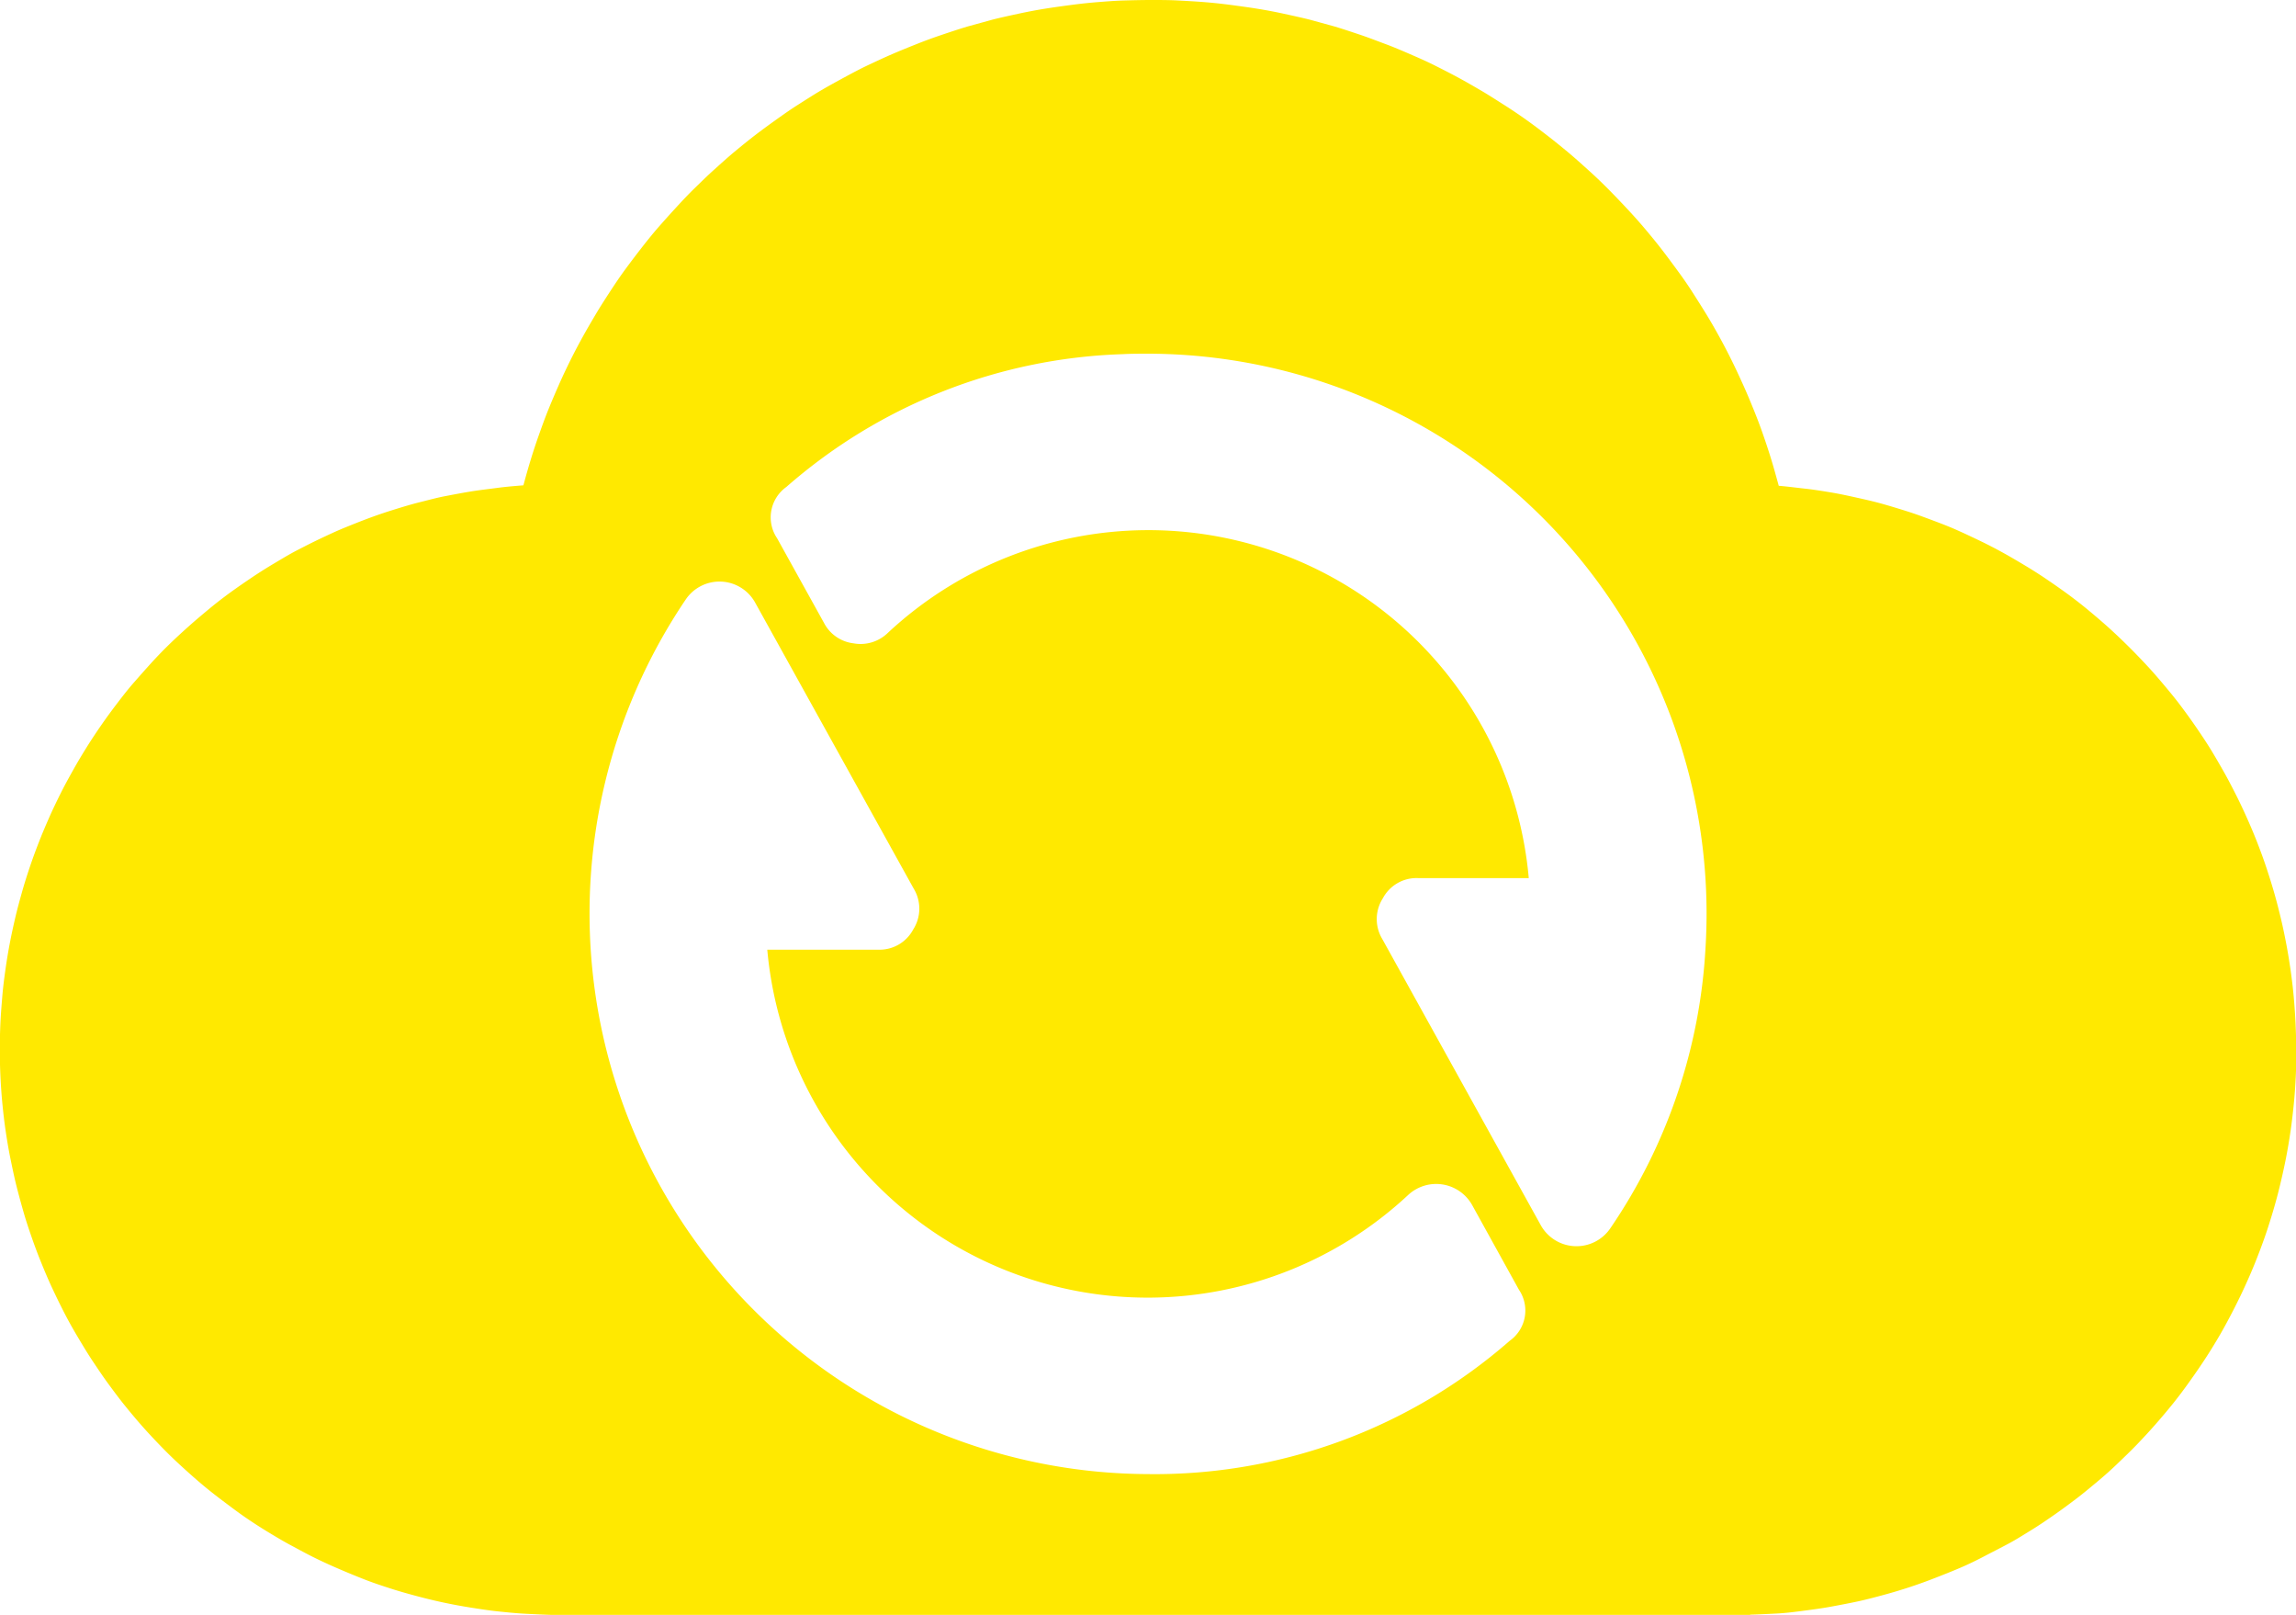 <svg xmlns="http://www.w3.org/2000/svg" width="97.531" height="68.59" viewBox="0 0 97.531 68.59">
  <defs>
    <style>
      .cls-1 {
        fill: #ffe900;
        fill-rule: evenodd;
      }
    </style>
  </defs>
  <path id="revampedicon2" class="cls-1" d="M851.511,2064.45c-0.017-.37-0.043-0.74-0.077-1.12s-0.078-.74-0.13-1.11-0.112-.74-0.18-1.1-0.146-.74-0.232-1.1-0.18-.73-0.283-1.09-0.213-.71-0.332-1.07-0.245-.7-0.38-1.05-0.279-.69-0.43-1.03-0.31-.68-0.477-1.01-0.341-.67-0.523-0.99-0.371-.65-0.568-0.97-0.4-.62-0.612-0.93-0.43-.61-0.655-0.91-0.457-.58-0.7-0.87-0.484-.57-0.736-0.84-0.51-.54-0.773-0.8-0.534-.52-0.81-0.77-0.558-.49-0.845-0.73-0.58-.47-0.878-0.69-0.6-.43-0.908-0.64-0.62-.41-0.937-0.6-0.638-.38-0.964-0.56-0.655-.35-0.989-0.51-0.671-.32-1.011-0.47-0.685-.28-1.032-0.41-0.7-.26-1.05-0.37-0.708-.22-1.066-0.32-0.717-.18-1.078-0.26-0.726-.16-1.091-0.22-0.731-.12-1.1-0.16-0.736-.09-1.105-0.12c-0.1-.36-0.2-0.73-0.31-1.09s-0.229-.72-0.354-1.08-0.258-.71-0.4-1.06-0.287-.7-0.441-1.04-0.315-.69-0.483-1.03-0.344-.68-0.526-1.01-0.37-.66-0.566-0.98-0.4-.64-0.605-0.96-0.423-.63-0.645-0.93-0.448-.61-0.682-0.91-0.473-.59-0.719-0.88-0.5-.57-0.753-0.84-0.52-.55-0.789-0.82-0.541-.53-0.82-0.78-0.563-.51-0.852-0.75-0.584-.48-0.882-0.71-0.6-.46-0.911-0.68-0.62-.43-0.937-0.63-0.638-.41-0.963-0.6-0.653-.38-0.986-0.56-0.669-.35-1.008-0.52-0.683-.32-1.029-0.47-0.695-.3-1.047-0.43-0.706-.27-1.064-0.39-0.717-.24-1.079-0.35l-1.092-.3c-0.366-.09-0.734-0.17-1.1-0.25s-0.741-.15-1.113-0.21-0.746-.11-1.121-0.16-0.75-.09-1.126-0.12-0.753-.05-1.13-0.07-0.755-.02-1.132-0.02-0.754.01-1.131,0.02-0.754.04-1.13,0.07-0.751.07-1.126,0.12-0.747.1-1.119,0.16-0.743.13-1.113,0.21-0.737.16-1.1,0.25l-1.091.3c-0.362.11-.722,0.23-1.079,0.35s-0.711.25-1.063,0.39-0.7.28-1.047,0.43-0.688.31-1.028,0.47-0.675.34-1.008,0.52-0.661.36-.985,0.55-0.646.4-.963,0.6-0.629.42-.937,0.64-0.611.44-.91,0.67-0.593.47-.882,0.71-0.573.5-.852,0.75-0.552.52-.82,0.78-0.531.54-.788,0.82-0.509.56-.754,0.84-0.485.58-.719,0.88-0.461.6-.682,0.9-0.436.62-.645,0.94-0.41.63-.606,0.96-0.384.65-.566,0.98-0.357.66-.525,1-0.33.68-.484,1.03-0.3.69-.442,1.04-0.272.71-.4,1.07-0.244.71-.354,1.07-0.215.73-.311,1.09c-0.372.03-.744,0.06-1.115,0.11s-0.74.09-1.109,0.15-0.735.13-1.1,0.2-0.728.17-1.09,0.26-0.72.2-1.076,0.31-0.711.23-1.061,0.36-0.7.27-1.044,0.41-0.685.3-1.023,0.46-0.671.33-1,.5-0.655.37-.976,0.56-0.637.39-.949,0.6-0.618.42-.92,0.64-0.6.45-.889,0.69-0.576.48-.856,0.73-0.553.5-.821,0.76-0.529.53-.784,0.81-0.5.56-.746,0.84-0.477.58-.706,0.88-0.449.6-.664,0.91-0.421.62-.621,0.94-0.392.64-.576,0.97-0.362.65-.531,0.99-0.33.67-.484,1.02-0.3.69-.436,1.04-0.266.7-.387,1.06-0.233.71-.337,1.08-0.2.72-.286,1.09-0.165.73-.235,1.1-0.131.74-.184,1.12-0.1.74-.131,1.12-0.062.75-.079,1.12-0.026.76-.026,1.13q0,0.585.028,1.17c0.019,0.39.047,0.78,0.084,1.16s0.084,0.78.141,1.16,0.121,0.77.2,1.15,0.158,0.77.251,1.14,0.2,0.76.306,1.13,0.231,0.74.36,1.11,0.266,0.73.413,1.09,0.3,0.72.465,1.07,0.335,0.7.516,1.05,0.369,0.68.566,1.01,0.4,0.67.614,0.99,0.433,0.65.661,0.96,0.464,0.63.707,0.93,0.493,0.6.75,0.89,0.521,0.57.792,0.85,0.549,0.55.833,0.81,0.574,0.52.87,0.77,0.6,0.49.907,0.72,0.621,0.47.94,0.69,0.643,0.43.972,0.63,0.663,0.4,1,.58,0.681,0.37,1.029.54,0.7,0.33,1.053.48,0.713,0.3,1.075.44,0.727,0.26,1.1.38,0.738,0.22,1.112.32,0.748,0.19,1.126.27,0.757,0.15,1.138.21,0.763,0.12,1.146.16,0.768,0.08,1.153.1,0.771,0.04,1.157.05h50.892v-0.01c0.383-.01.766-0.03,1.148-0.05s0.763-.07,1.144-0.12,0.759-.1,1.137-0.17,0.753-.14,1.127-0.22,0.746-.18,1.116-0.28,0.736-.21,1.1-0.33,0.725-.25,1.083-0.39,0.713-.28,1.064-0.43,0.7-.32,1.042-0.5,0.682-.35,1.017-0.53,0.665-.39.99-0.59,0.645-.42.961-0.64,0.625-.45.928-0.68,0.6-.48.9-0.73,0.58-.5.86-0.77,0.554-.53.822-0.81,0.528-.56.782-0.85,0.5-.58.741-0.88,0.472-.61.7-0.93,0.443-.63.653-0.95,0.412-.65.606-0.98,0.38-.68.557-1.02,0.349-.69.51-1.04,0.314-.7.459-1.06,0.28-.72.407-1.08,0.245-.74.355-1.11,0.21-.74.3-1.12,0.174-.75.248-1.13,0.138-.76.193-1.14,0.1-.77.138-1.15,0.065-.77.084-1.16,0.027-.77.027-1.16C851.537,2065.2,851.529,2064.83,851.511,2064.45Zm-33.382,13.49a22.891,22.891,0,0,1-15.363,5.66h0a23.806,23.806,0,0,1-19.638-37.14,1.731,1.731,0,0,1,2.955.14l6.732,12.14a1.638,1.638,0,0,1-.022,1.73,1.62,1.62,0,0,1-1.5.86h-4.7a16.223,16.223,0,0,0,27.231,10.41,1.75,1.75,0,0,1,2.708.43l1.99,3.6A1.574,1.574,0,0,1,818.129,2077.94Zm8.322-16.74a23.389,23.389,0,0,1-4.046,11.96,1.736,1.736,0,0,1-2.955-.13l-6.731-12.15a1.64,1.64,0,0,1,.021-1.73,1.62,1.62,0,0,1,1.5-.86h4.7a16.222,16.222,0,0,0-27.23-10.41,1.655,1.655,0,0,1-1.453.44,1.628,1.628,0,0,1-1.256-.87l-1.99-3.59a1.586,1.586,0,0,1,.392-2.18,22.777,22.777,0,0,1,14.283-5.64c0.358-.02.718-0.02,1.081-0.02h0A23.775,23.775,0,0,1,826.451,2061.2Z" transform="translate(-754 -2021)"/>
</svg>
